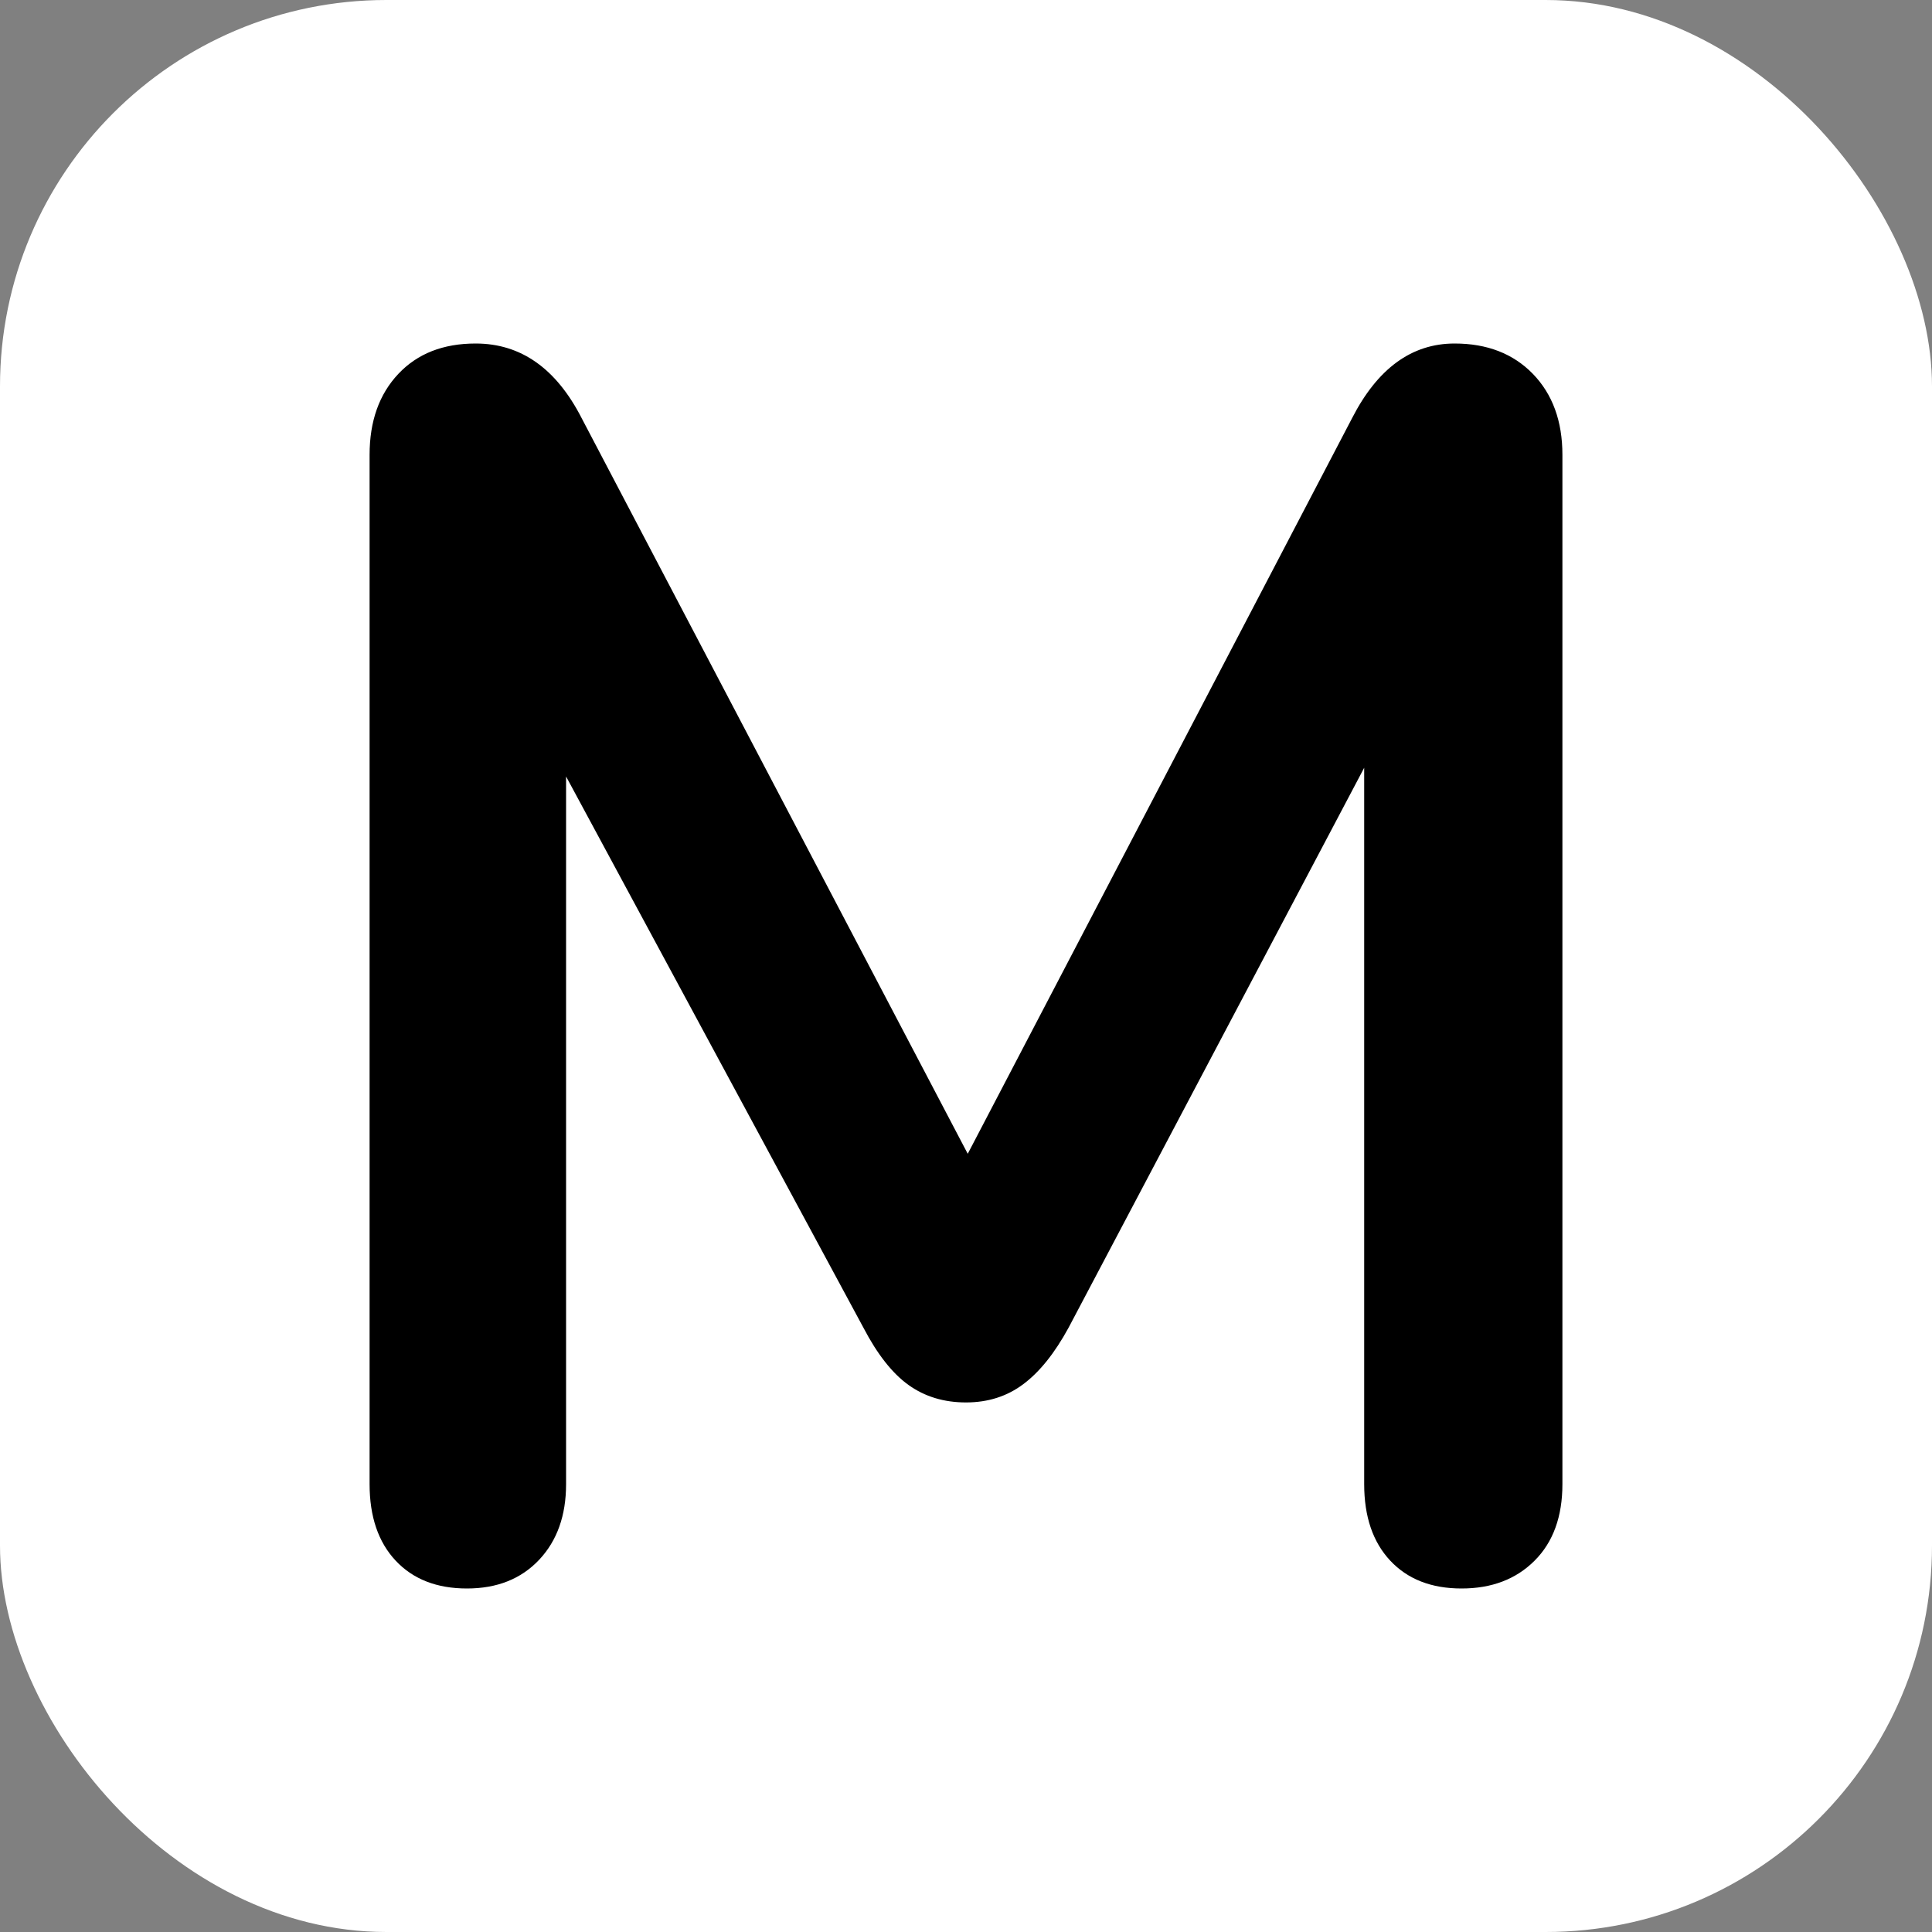 <svg xmlns="http://www.w3.org/2000/svg" width="256" height="256" viewBox="0 0 100 100"><rect x="0" y="0" width="100" height="100" fill="#808080" stroke="none"/><rect width="100" height="100" rx="20" fill="#ffffff"></rect><path fill="#000000" d="M75.29 17.78Q77.81 17.78 79.34 19.35Q80.87 20.93 80.87 23.54L80.87 23.54L80.87 76.82Q80.87 79.34 79.43 80.78Q77.99 82.22 75.65 82.22L75.65 82.22Q73.31 82.22 71.96 80.78Q70.61 79.34 70.61 76.82L70.61 76.82L70.61 39.74L55.31 68.72Q54.23 70.70 52.97 71.64Q51.71 72.59 50 72.59L50 72.59Q48.29 72.59 47.03 71.69Q45.77 70.79 44.69 68.72L44.69 68.72L29.30 40.19L29.30 76.82Q29.30 79.25 27.91 80.73Q26.51 82.22 24.17 82.22L24.17 82.22Q21.83 82.22 20.48 80.78Q19.13 79.34 19.13 76.82L19.13 76.82L19.13 23.54Q19.13 20.93 20.62 19.35Q22.10 17.78 24.62 17.78L24.62 17.78Q28.13 17.78 30.11 21.65L30.11 21.65L50.09 59.72L69.98 21.65Q71.96 17.78 75.29 17.78L75.29 17.78Z"></path></svg>
